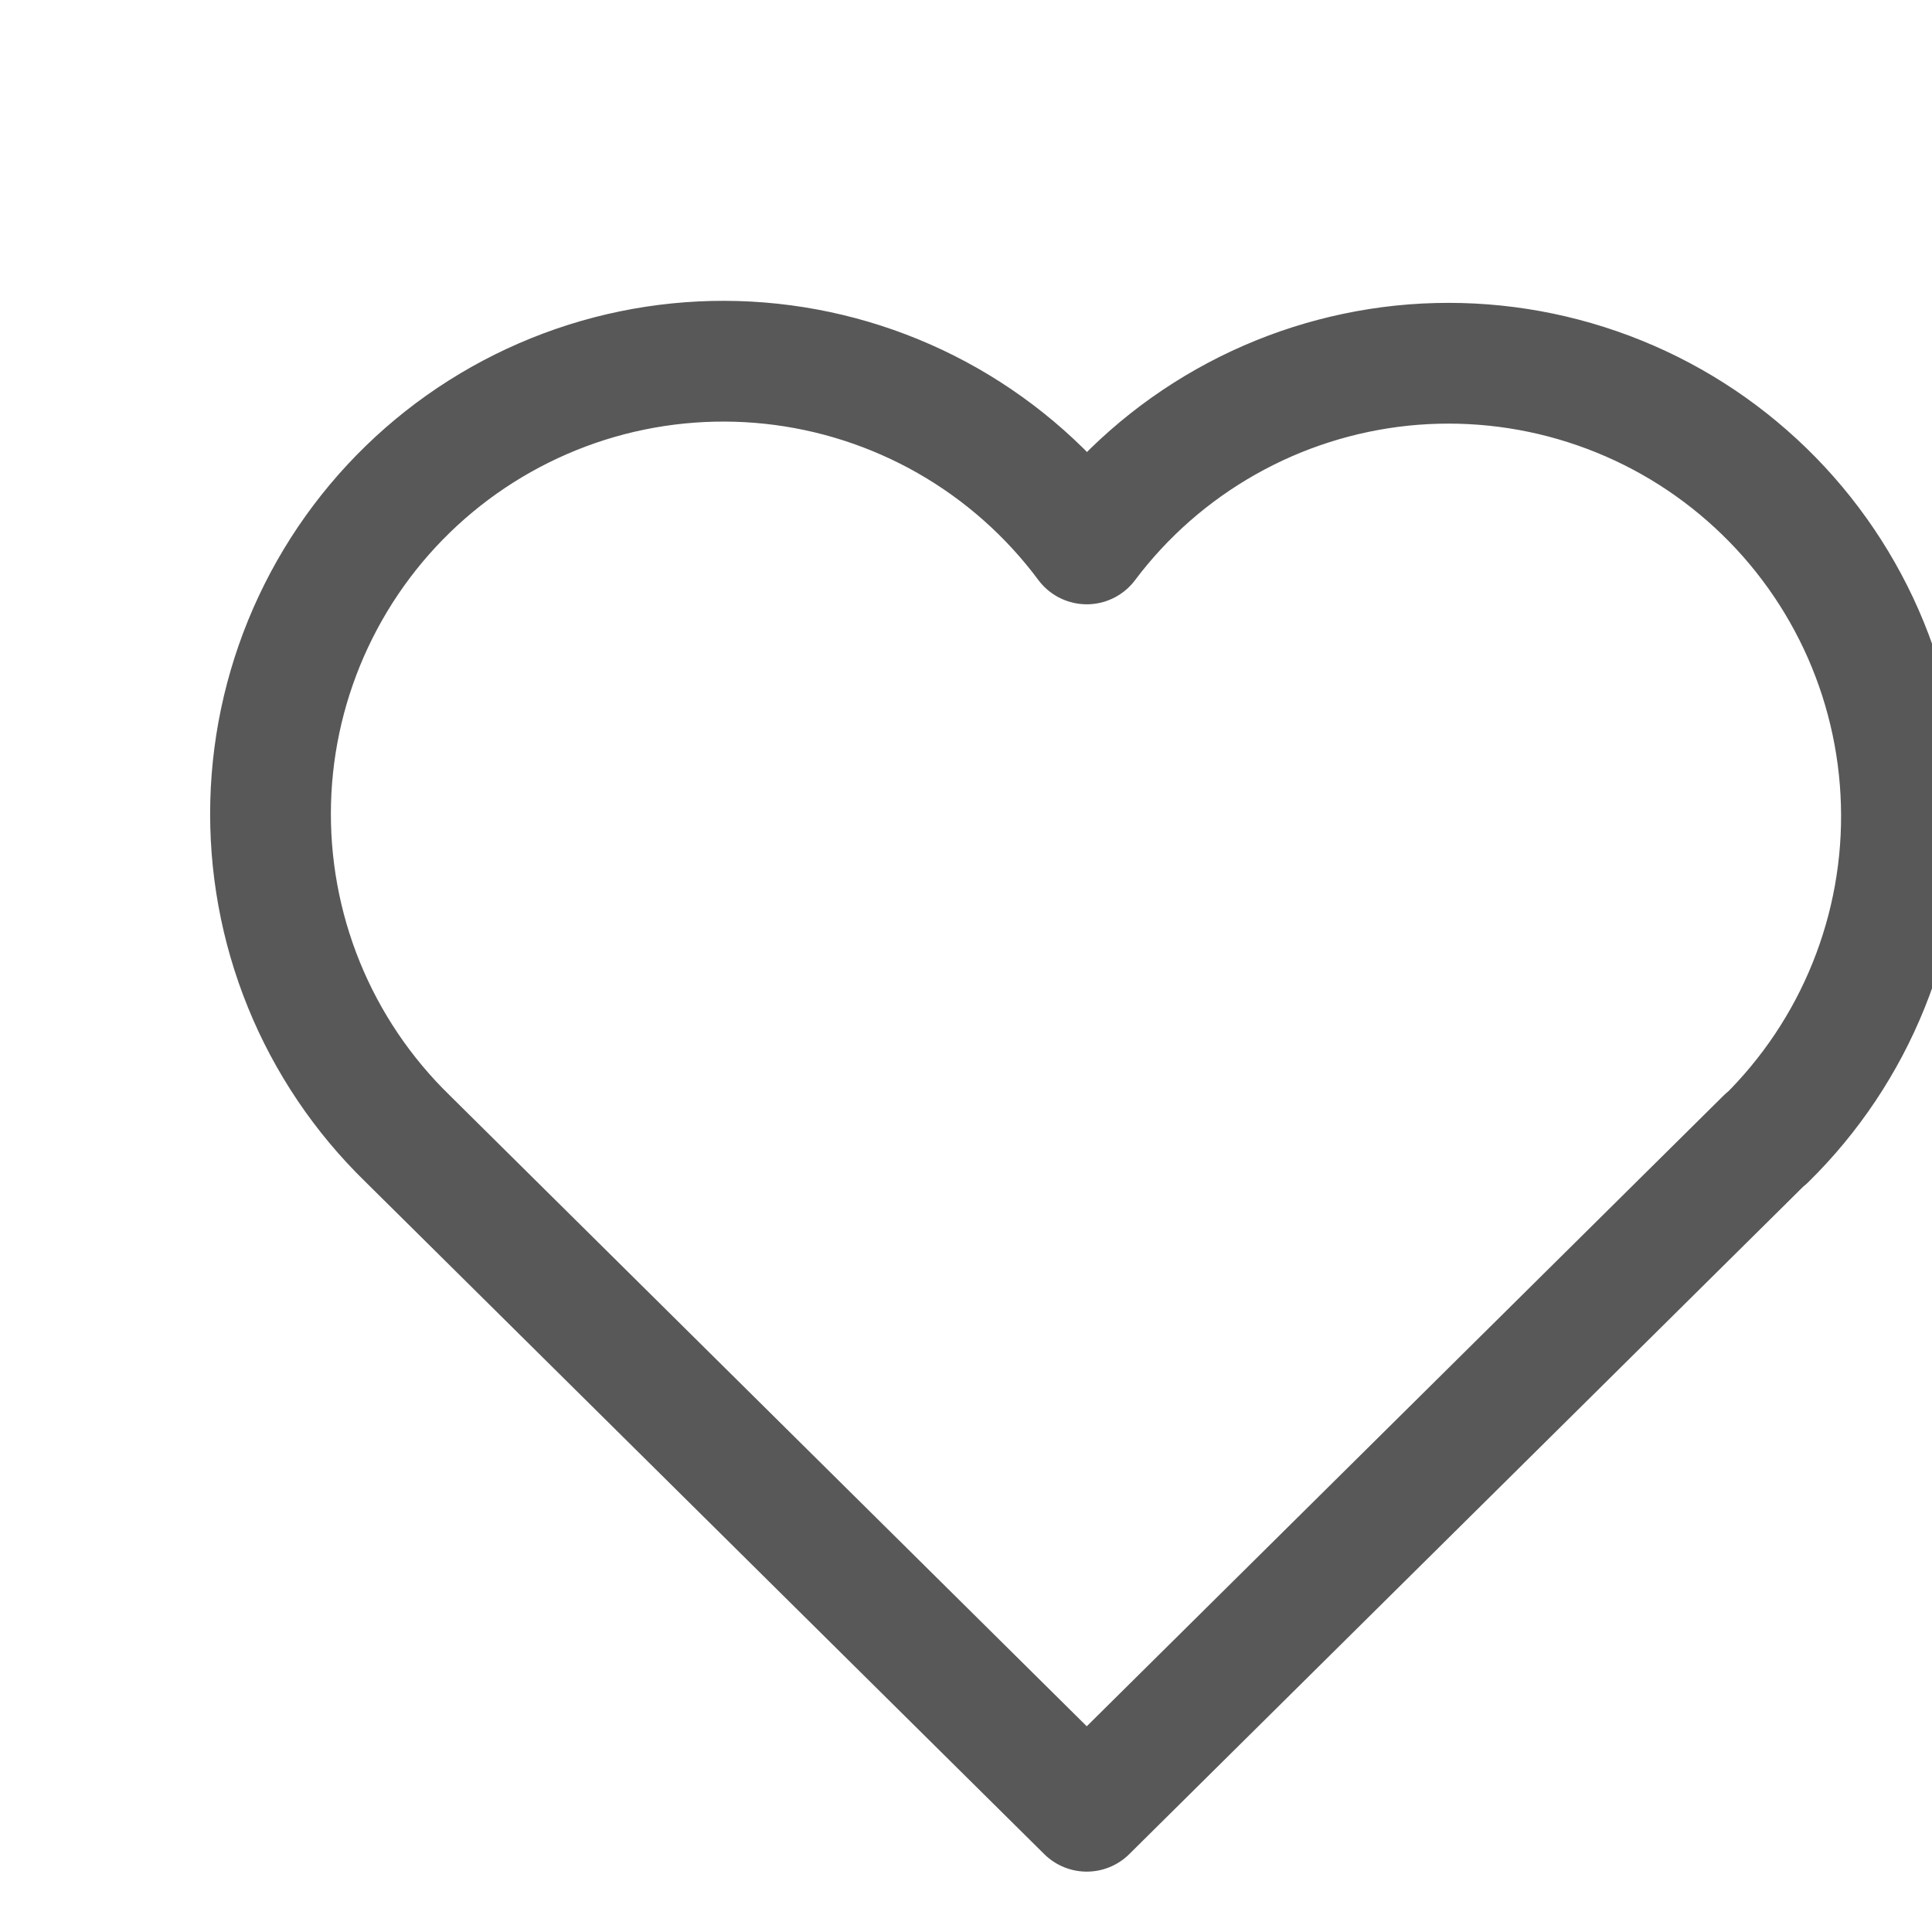 <svg width="32" height="32" viewBox="0 0 32 32" fill="none" xmlns="http://www.w3.org/2000/svg">
<g clip-path="url(#clip0_87_876)">
<path d="M29.25 18.858L18 30L6.75 18.858M6.75 18.858C6.008 18.136 5.423 17.268 5.033 16.309C4.643 15.35 4.456 14.32 4.483 13.285C4.51 12.25 4.752 11.232 5.192 10.295C5.632 9.358 6.261 8.522 7.04 7.84C7.819 7.158 8.731 6.645 9.718 6.332C10.705 6.02 11.746 5.915 12.776 6.025C13.806 6.135 14.801 6.457 15.7 6.97C16.599 7.484 17.382 8.178 18 9.009C18.62 8.184 19.404 7.496 20.303 6.988C21.201 6.48 22.195 6.163 23.221 6.056C24.248 5.95 25.286 6.057 26.269 6.37C27.253 6.683 28.161 7.195 28.937 7.876C29.714 8.556 30.341 9.389 30.781 10.323C31.22 11.257 31.462 12.271 31.491 13.303C31.521 14.335 31.337 15.361 30.951 16.319C30.566 17.276 29.986 18.144 29.25 18.867" stroke="#121212" stroke-opacity="0.7" stroke-width="2" stroke-linecap="round" stroke-linejoin="round"/>
</g>
<defs>
<clipPath id="clip0_87_876">
<rect width="32" height="32" fill="white"/>
</clipPath>
</defs>
</svg>
